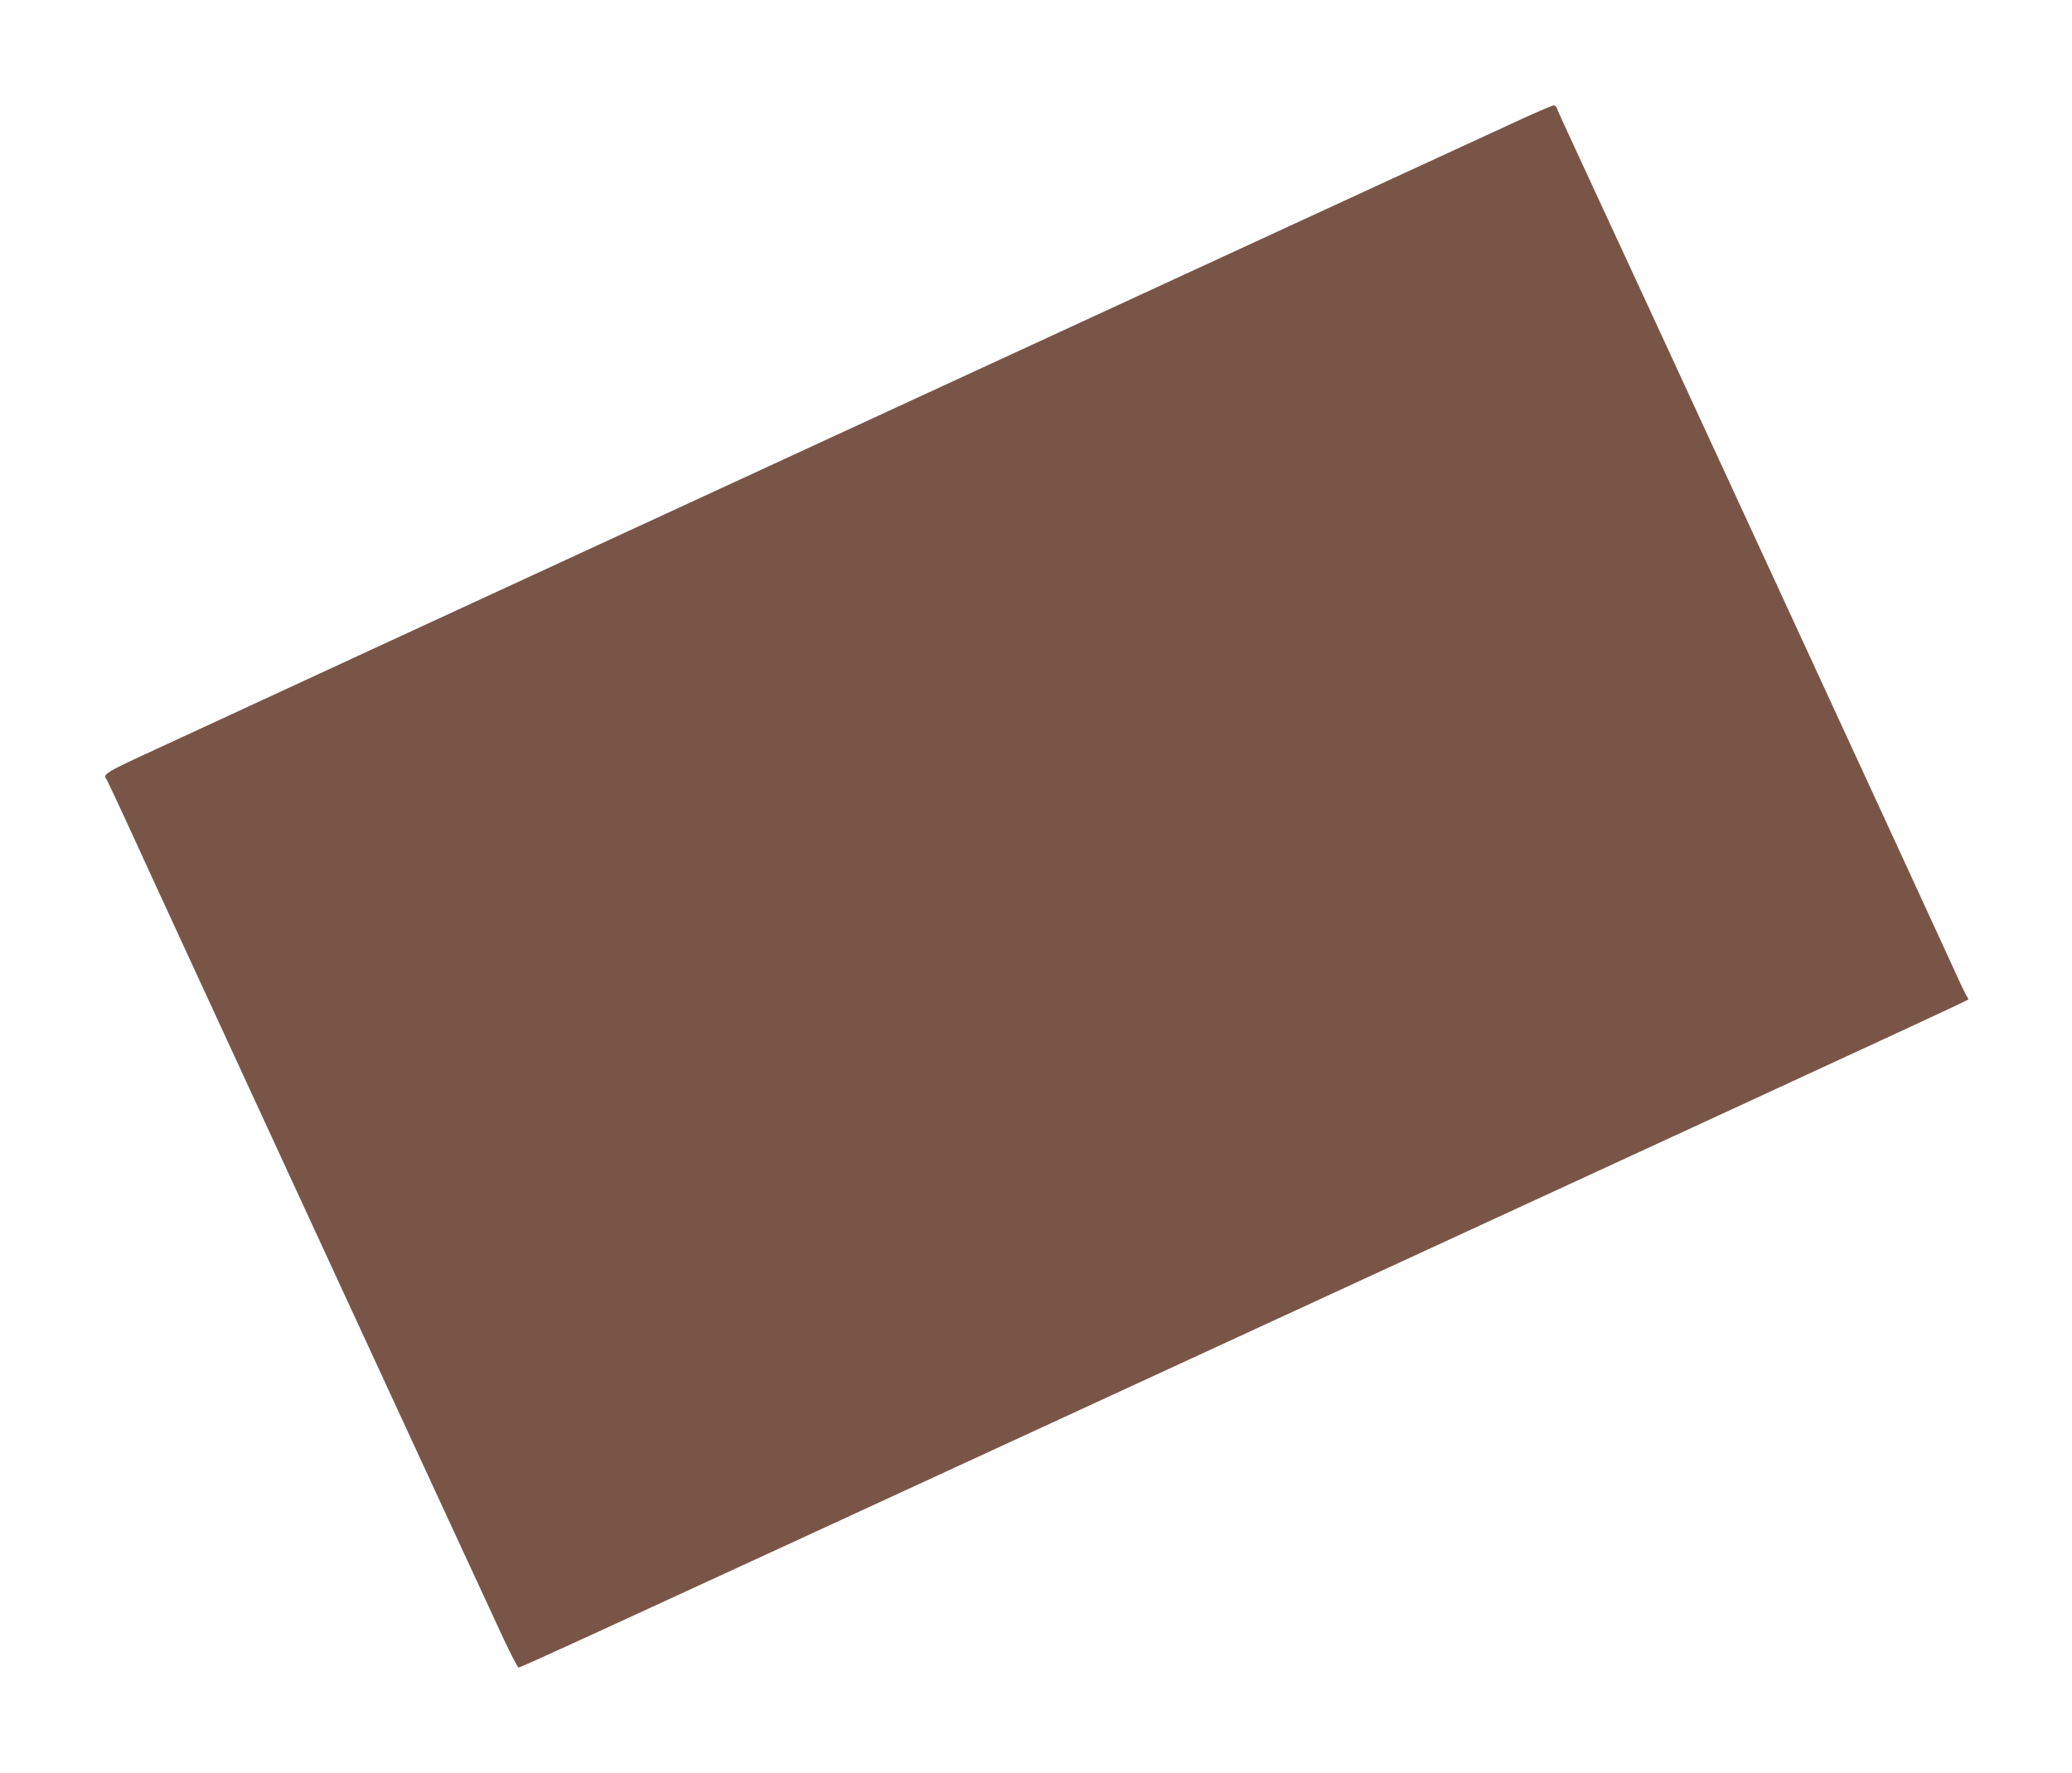 <?xml version="1.0" standalone="no"?>
<!DOCTYPE svg PUBLIC "-//W3C//DTD SVG 20010904//EN"
 "http://www.w3.org/TR/2001/REC-SVG-20010904/DTD/svg10.dtd">
<svg version="1.0" xmlns="http://www.w3.org/2000/svg"
 width="1280pt" height="1095pt" viewBox="0 0 1280 1095"
 preserveAspectRatio="xMidYMid meet">
<g transform="translate(0,1095) scale(0.1,-0.1)"
fill="#795548" stroke="none">
<path d="M9431 10229 c-215 -98 -8364 -3857 -8593 -3965 -184 -86 -205 -101
-179 -129 4 -6 62 -129 129 -275 133 -294 2191 -4751 2323 -5033 46 -97 87
-177 92 -177 15 0 383 169 3422 1570 1661 766 3477 1603 4035 1860 1037 478
1492 689 1499 696 2 2 -1 9 -7 17 -6 7 -43 84 -82 171 -67 150 -2033 4410
-2315 5016 -73 157 -135 293 -138 303 -4 9 -12 17 -19 16 -7 0 -82 -32 -167
-70z"/>
</g>
</svg>
